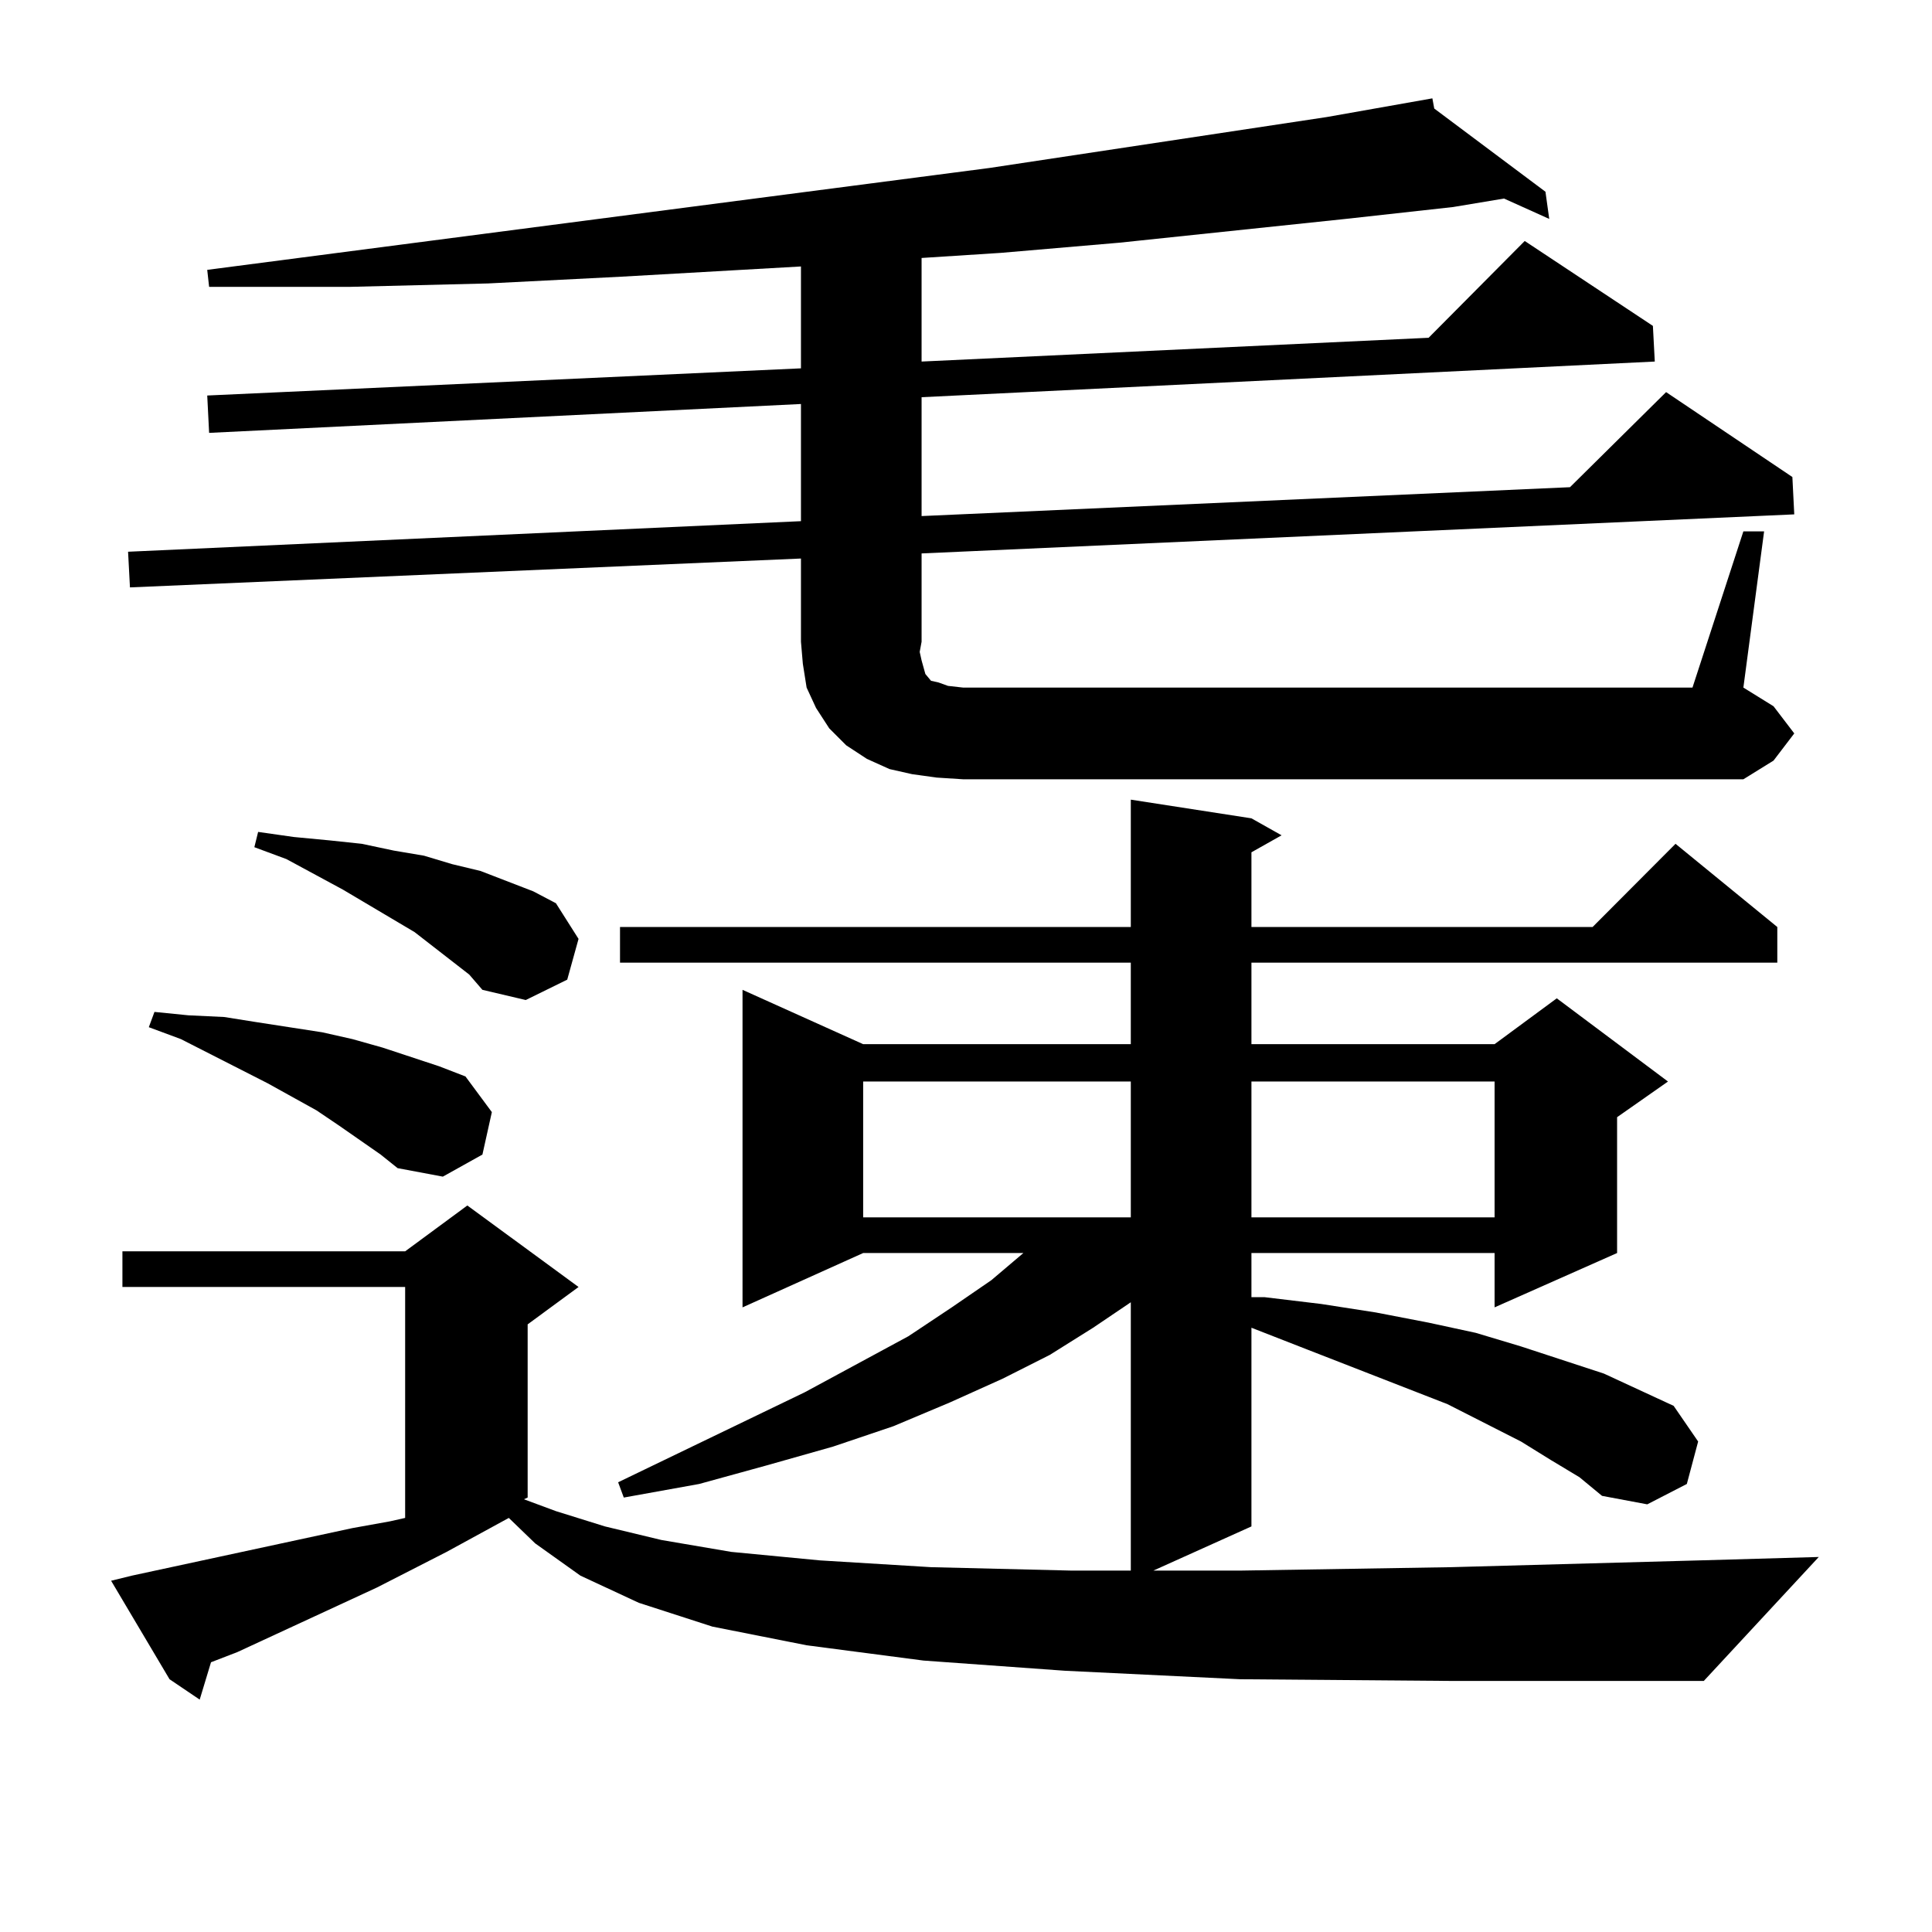 <?xml version="1.0" encoding="utf-8"?>
<!-- Generator: Adobe Illustrator 16.0.0, SVG Export Plug-In . SVG Version: 6.00 Build 0)  -->
<!DOCTYPE svg PUBLIC "-//W3C//DTD SVG 1.1//EN" "http://www.w3.org/Graphics/SVG/1.1/DTD/svg11.dtd">
<svg version="1.1" id="图层_1" xmlns="http://www.w3.org/2000/svg" xmlns:xlink="http://www.w3.org/1999/xlink" x="0px" y="0px"
	 width="1000px" height="1000px" viewBox="0 0 1000 1000" enable-background="new 0 0 1000 1000" xml:space="preserve">
<path d="M641.887,869.172l-90.729-4.395l-73.169-5.273l-60.486-7.91l-48.779-9.668l-38.048-12.305l-30.243-14.063l-23.414-16.699
	l-13.658-13.184l-32.194,17.578l-36.097,18.457l-72.193,33.398l-13.658,5.273l-5.854,19.336l-15.609-10.547l-30.243-50.977
	l10.731-2.637l114.144-24.609l19.512-3.516l7.805-1.758V666.145H63.364v-18.457h146.338l32.194-23.73l57.56,42.188l-26.341,19.336
	v89.648l-1.951,0.879l16.585,6.152l25.365,7.91l29.268,7.031l36.097,6.152l45.853,4.395l57.56,3.516l72.193,1.758h31.219V674.055
	l-19.512,13.184l-22.438,14.063l-24.39,12.305l-27.316,12.305l-29.268,12.305l-31.219,10.547l-34.146,9.668l-35.121,9.668
	l-39.023,7.031l-2.927-7.91l96.583-46.582l53.657-29.004l22.438-14.941l20.487-14.063l16.585-14.063H446.77l-62.438,28.125V512.336
	l62.438,28.125h138.533v-42.188H320.919v-18.457h264.384v-65.918l62.438,9.668l15.609,8.789l-15.609,8.789v38.672h176.581
	l42.926-43.066l52.682,43.066v18.457H647.74v42.188h125.851l32.194-23.73l57.56,43.066l-26.341,18.457v70.313l-63.413,28.125
	v-28.125H647.74v22.852h6.829l29.268,3.516l28.292,4.395l27.316,5.273l24.39,5.273l23.414,7.031l42.926,14.063l36.097,16.699
	l12.683,18.457l-5.854,21.973l-20.487,10.547l-23.414-4.395l-11.707-9.668l-14.634-8.789l-15.609-9.668l-38.048-19.336
	l-72.193-28.125l-29.268-11.426V790.07l-50.73,22.852h45.853l108.29-1.758l128.777-3.516l61.462-1.758l-59.511,64.16H751.152
	L641.887,869.172z M484.817,402.473l-12.683-1.758l-11.707-2.637l-11.707-5.273l-10.731-7.031l-8.78-8.789l-6.829-10.547
	l-4.878-10.547l-1.951-12.305l-0.976-11.426v-43.066L67.267,304.035l-0.976-18.457l348.284-15.82v-60.645l-306.334,14.941
	l-0.976-19.336l307.31-14.063v-52.734l-92.681,5.273l-69.267,3.516l-71.218,1.758h-73.169l-0.976-8.789l404.868-52.734
	l174.63-26.367l54.633-9.668l0.976,5.273l57.56,43.066l1.951,14.063l-23.414-10.547l-26.341,4.395l-55.608,6.152l-117.07,12.305
	l-61.462,5.273l-40.975,2.637v53.613l262.433-12.305l49.755-50.098l66.34,43.945l0.976,18.457l-379.503,18.457v61.523
	l335.602-14.941l49.755-49.219l65.364,43.945l0.976,19.336l-451.696,20.215v45.703l-0.976,5.273l0.976,4.395l0.976,3.516
	l0.976,3.516l2.927,3.516l3.902,0.879l4.878,1.758l7.805,0.879h377.552l26.341-80.859H913.1l-10.731,80.859l15.609,9.668
	l10.731,14.063l-10.731,14.063l-15.609,9.668H498.476L484.817,402.473z M197.02,597.59l-21.463-14.941l-11.707-7.91l-25.365-14.063
	l-44.877-22.852l-16.585-6.152l2.927-7.91l17.561,1.758l18.536,0.879l16.585,2.637l34.146,5.273l15.609,3.516l15.609,4.395
	l29.268,9.668l13.658,5.273l13.658,18.457l-4.878,21.973l-20.487,11.426l-23.414-4.395L197.02,597.59z M214.58,482.453
	l-37.072-21.973l-29.268-15.82l-16.585-6.152l1.951-7.91l18.536,2.637l18.536,1.758l16.585,1.758l16.585,3.516l15.609,2.637
	l14.634,4.395l14.634,3.516l13.658,5.273l13.658,5.273l11.707,6.152l11.707,18.457l-5.854,21.094l-21.463,10.547l-22.438-5.273
	l-6.829-7.91L214.58,482.453z M446.77,559.797v70.313h138.533v-70.313H446.77z M647.74,559.797v70.313h125.851v-70.313H647.74z"/>
</svg>
